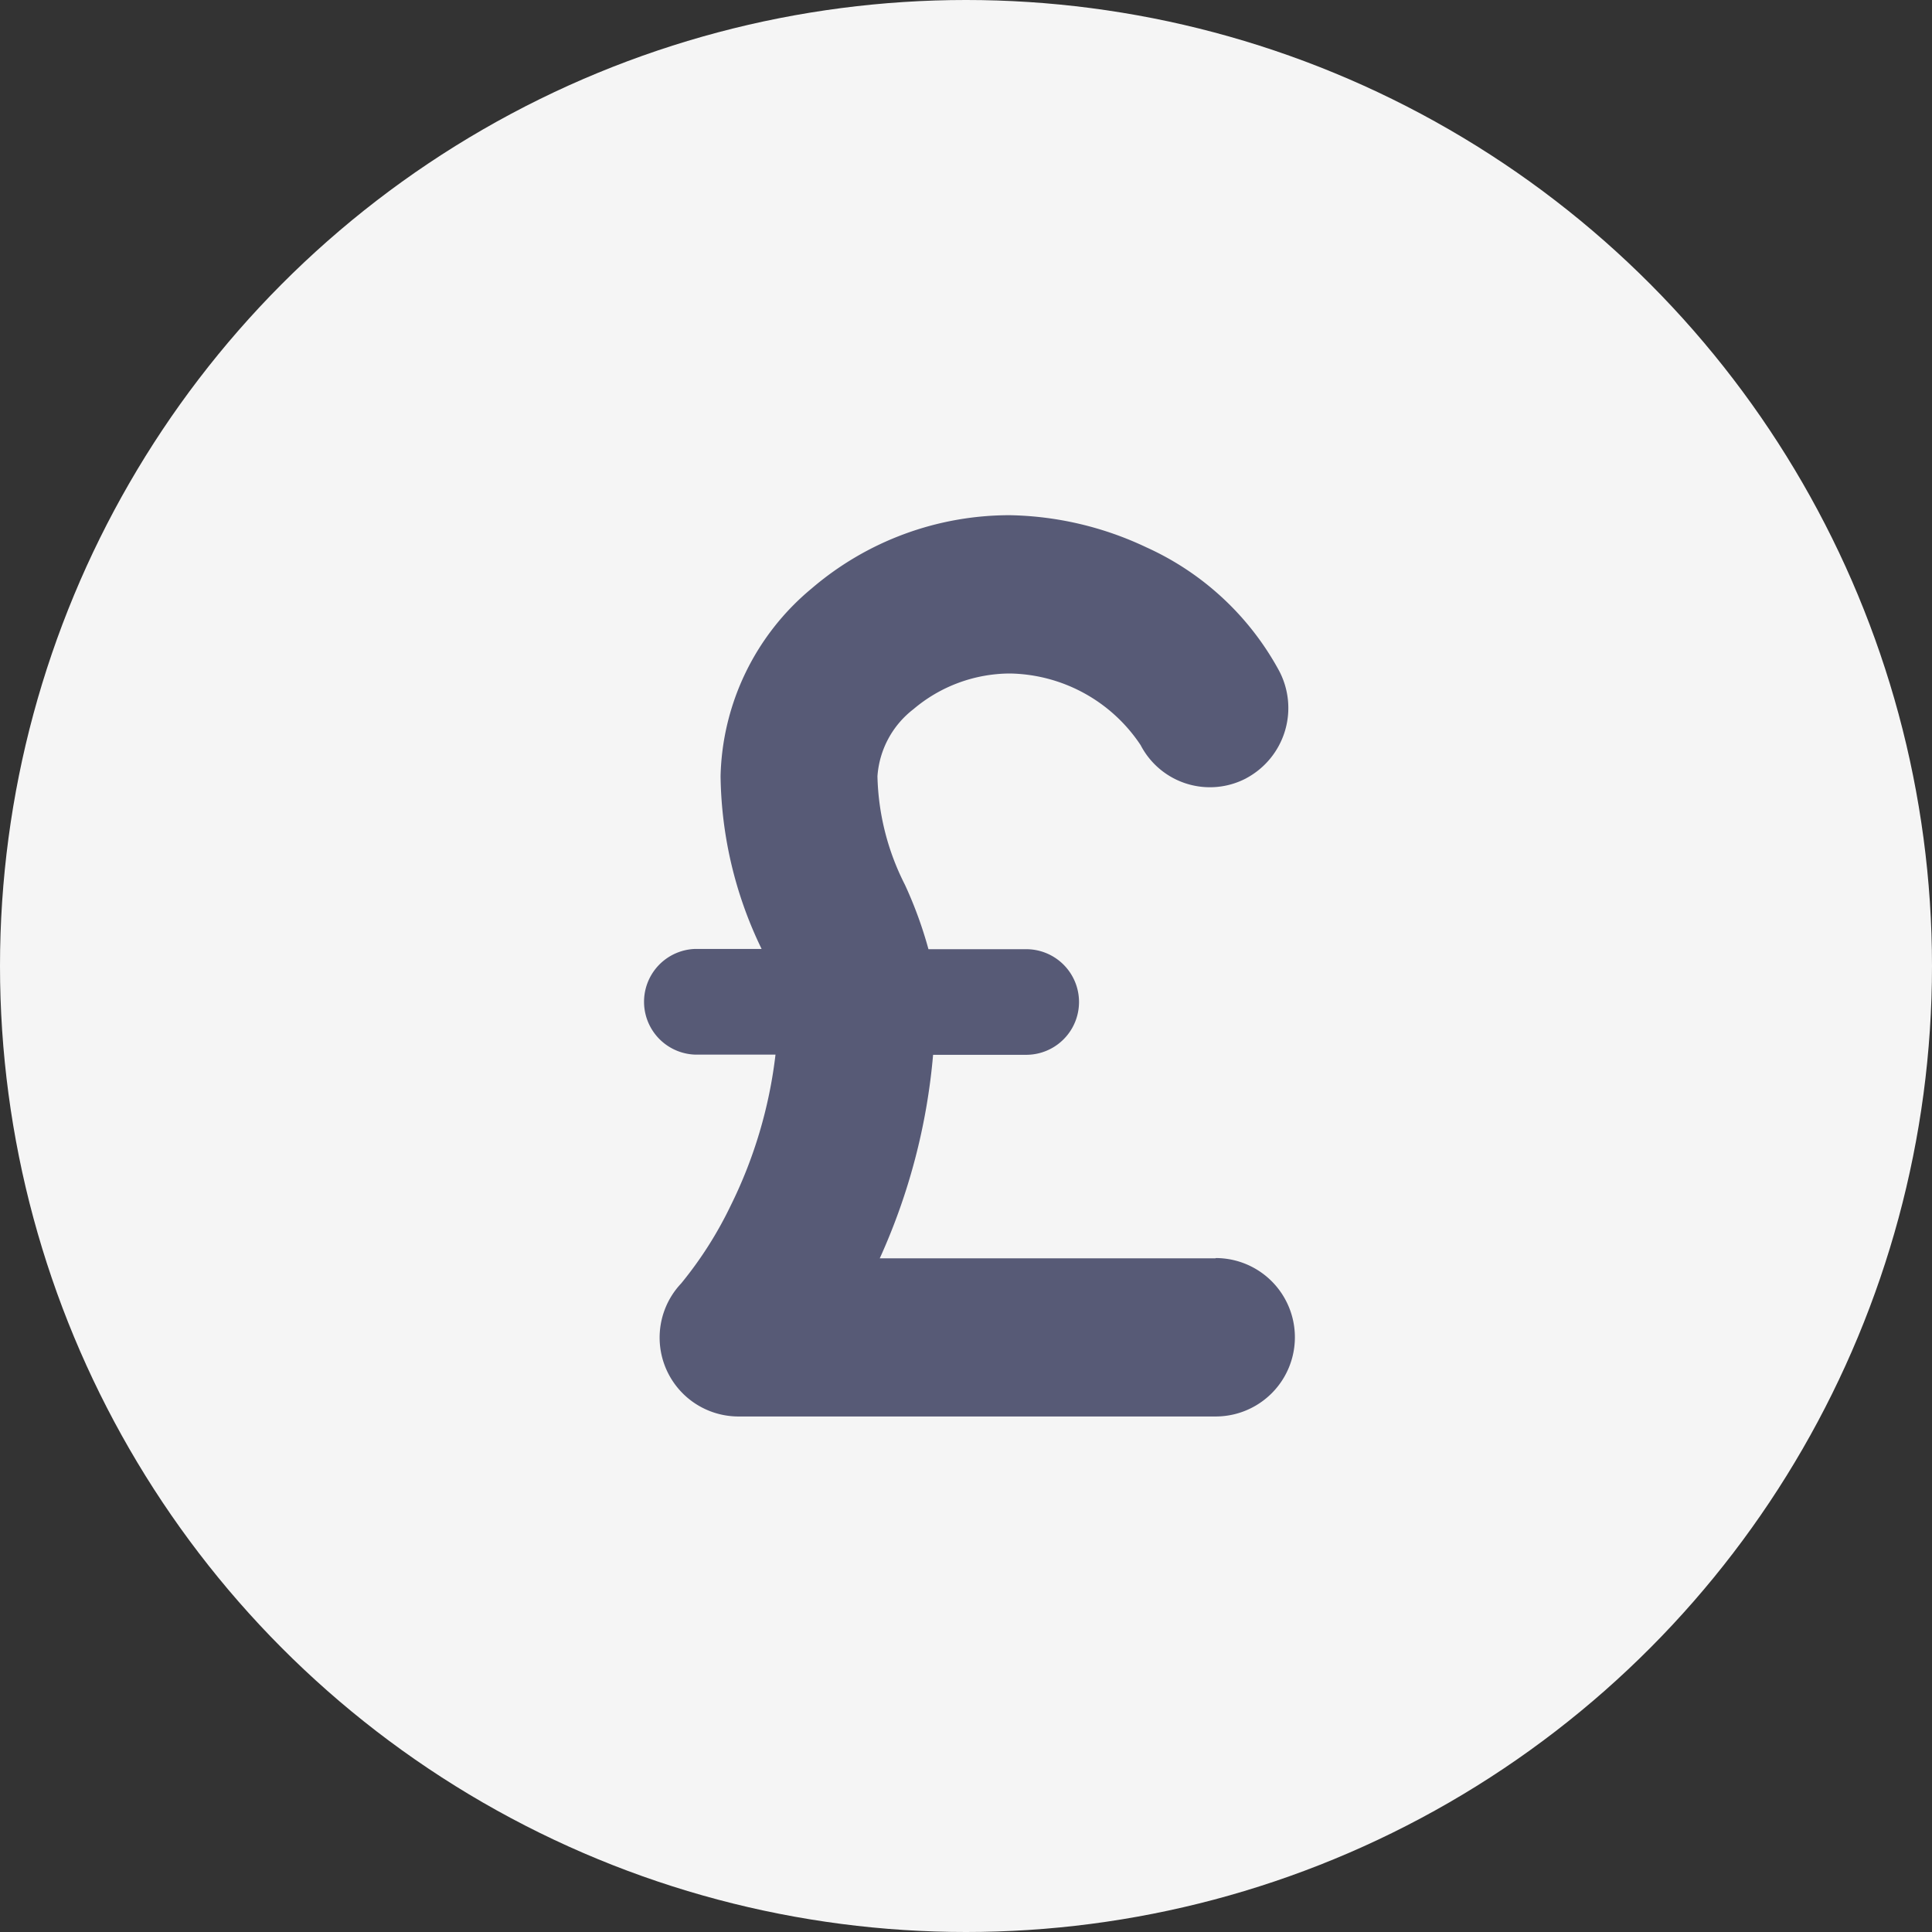 <svg xmlns="http://www.w3.org/2000/svg" width="30" height="30"><rect width="100%" height="100%" fill="#333333" stroke="none"/><g data-name="Group 2988" transform="translate(6300 16398)"><circle data-name="Ellipse 693" cx="15" cy="15" r="15" transform="translate(-6300 -16398)" fill="#f5f5f5"/><path data-name="Path 1024" d="M-6281.125-16378.461h-5.214a9.655 9.655 0 00.828-3.16h1.446a.82.82 0 000-1.64h-1.518a6.443 6.443 0 00-.365-1 3.9 3.9 0 01-.427-1.685 1.44 1.44 0 01.559-1.042 2.329 2.329 0 011.5-.554 2.485 2.485 0 012.028 1.113 1.212 1.212 0 001.634.517l.012-.007a1.237 1.237 0 00.505-1.663 4.406 4.406 0 00-2.06-1.918 5.155 5.155 0 00-2.119-.5 4.725 4.725 0 00-3.081 1.138 3.9 3.9 0 00-1.414 2.914 6.308 6.308 0 00.63 2.668l.007.015h-1.033a.821.821 0 000 1.641h1.249a7.155 7.155 0 01-.7 2.353 5.992 5.992 0 01-.765 1.2 1.225 1.225 0 00.9 2.066h7.4a1.23 1.23 0 000-2.46z" fill="#575a76"/></g></svg>